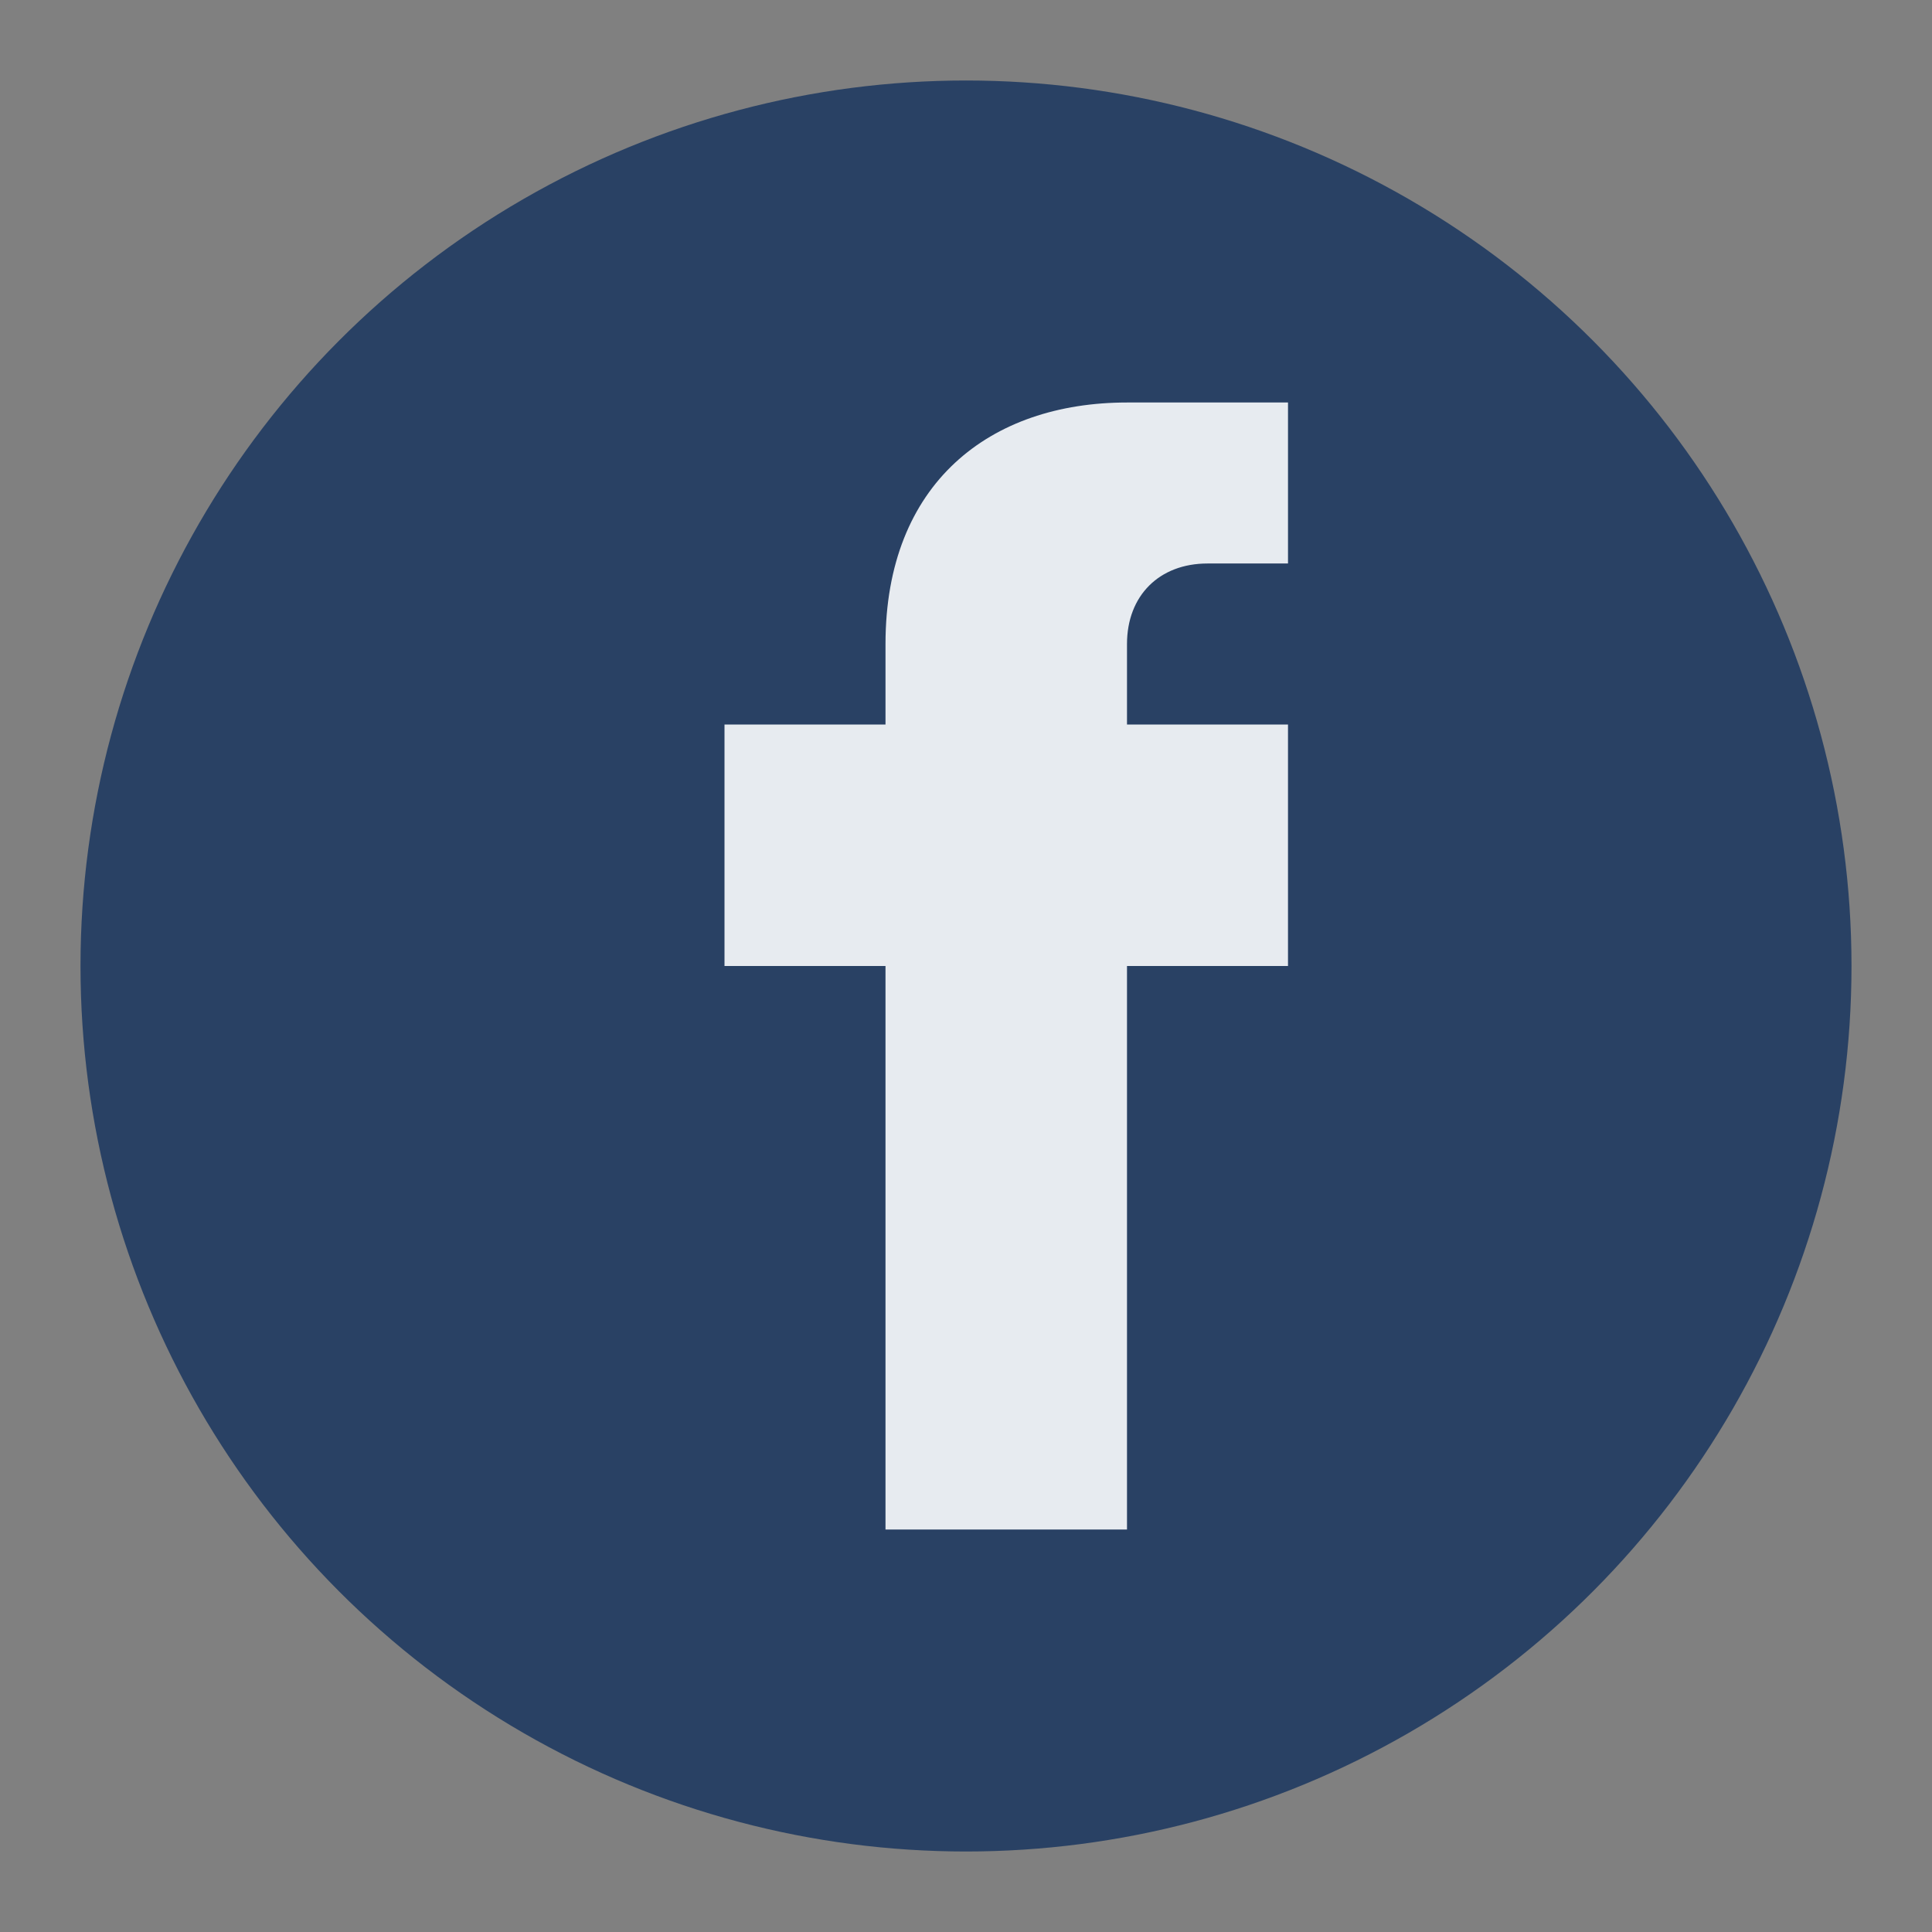 <?xml version="1.0" encoding="UTF-8"?>
<svg xmlns="http://www.w3.org/2000/svg" width="24" height="24" viewBox="0 0 24 24"><rect x="0" y="0" width="24" height="24" fill="#808080" stroke="none"/><circle cx="12" cy="12" r="11" fill="#294164"/><path d="M14 12h2V9h-2V8c0-.6.4-1 1-1h1V5h-2c-1.7 0-3 1-3 3v1H9v3h2v7h3v-7z" fill="#E7EBF0"/></svg>